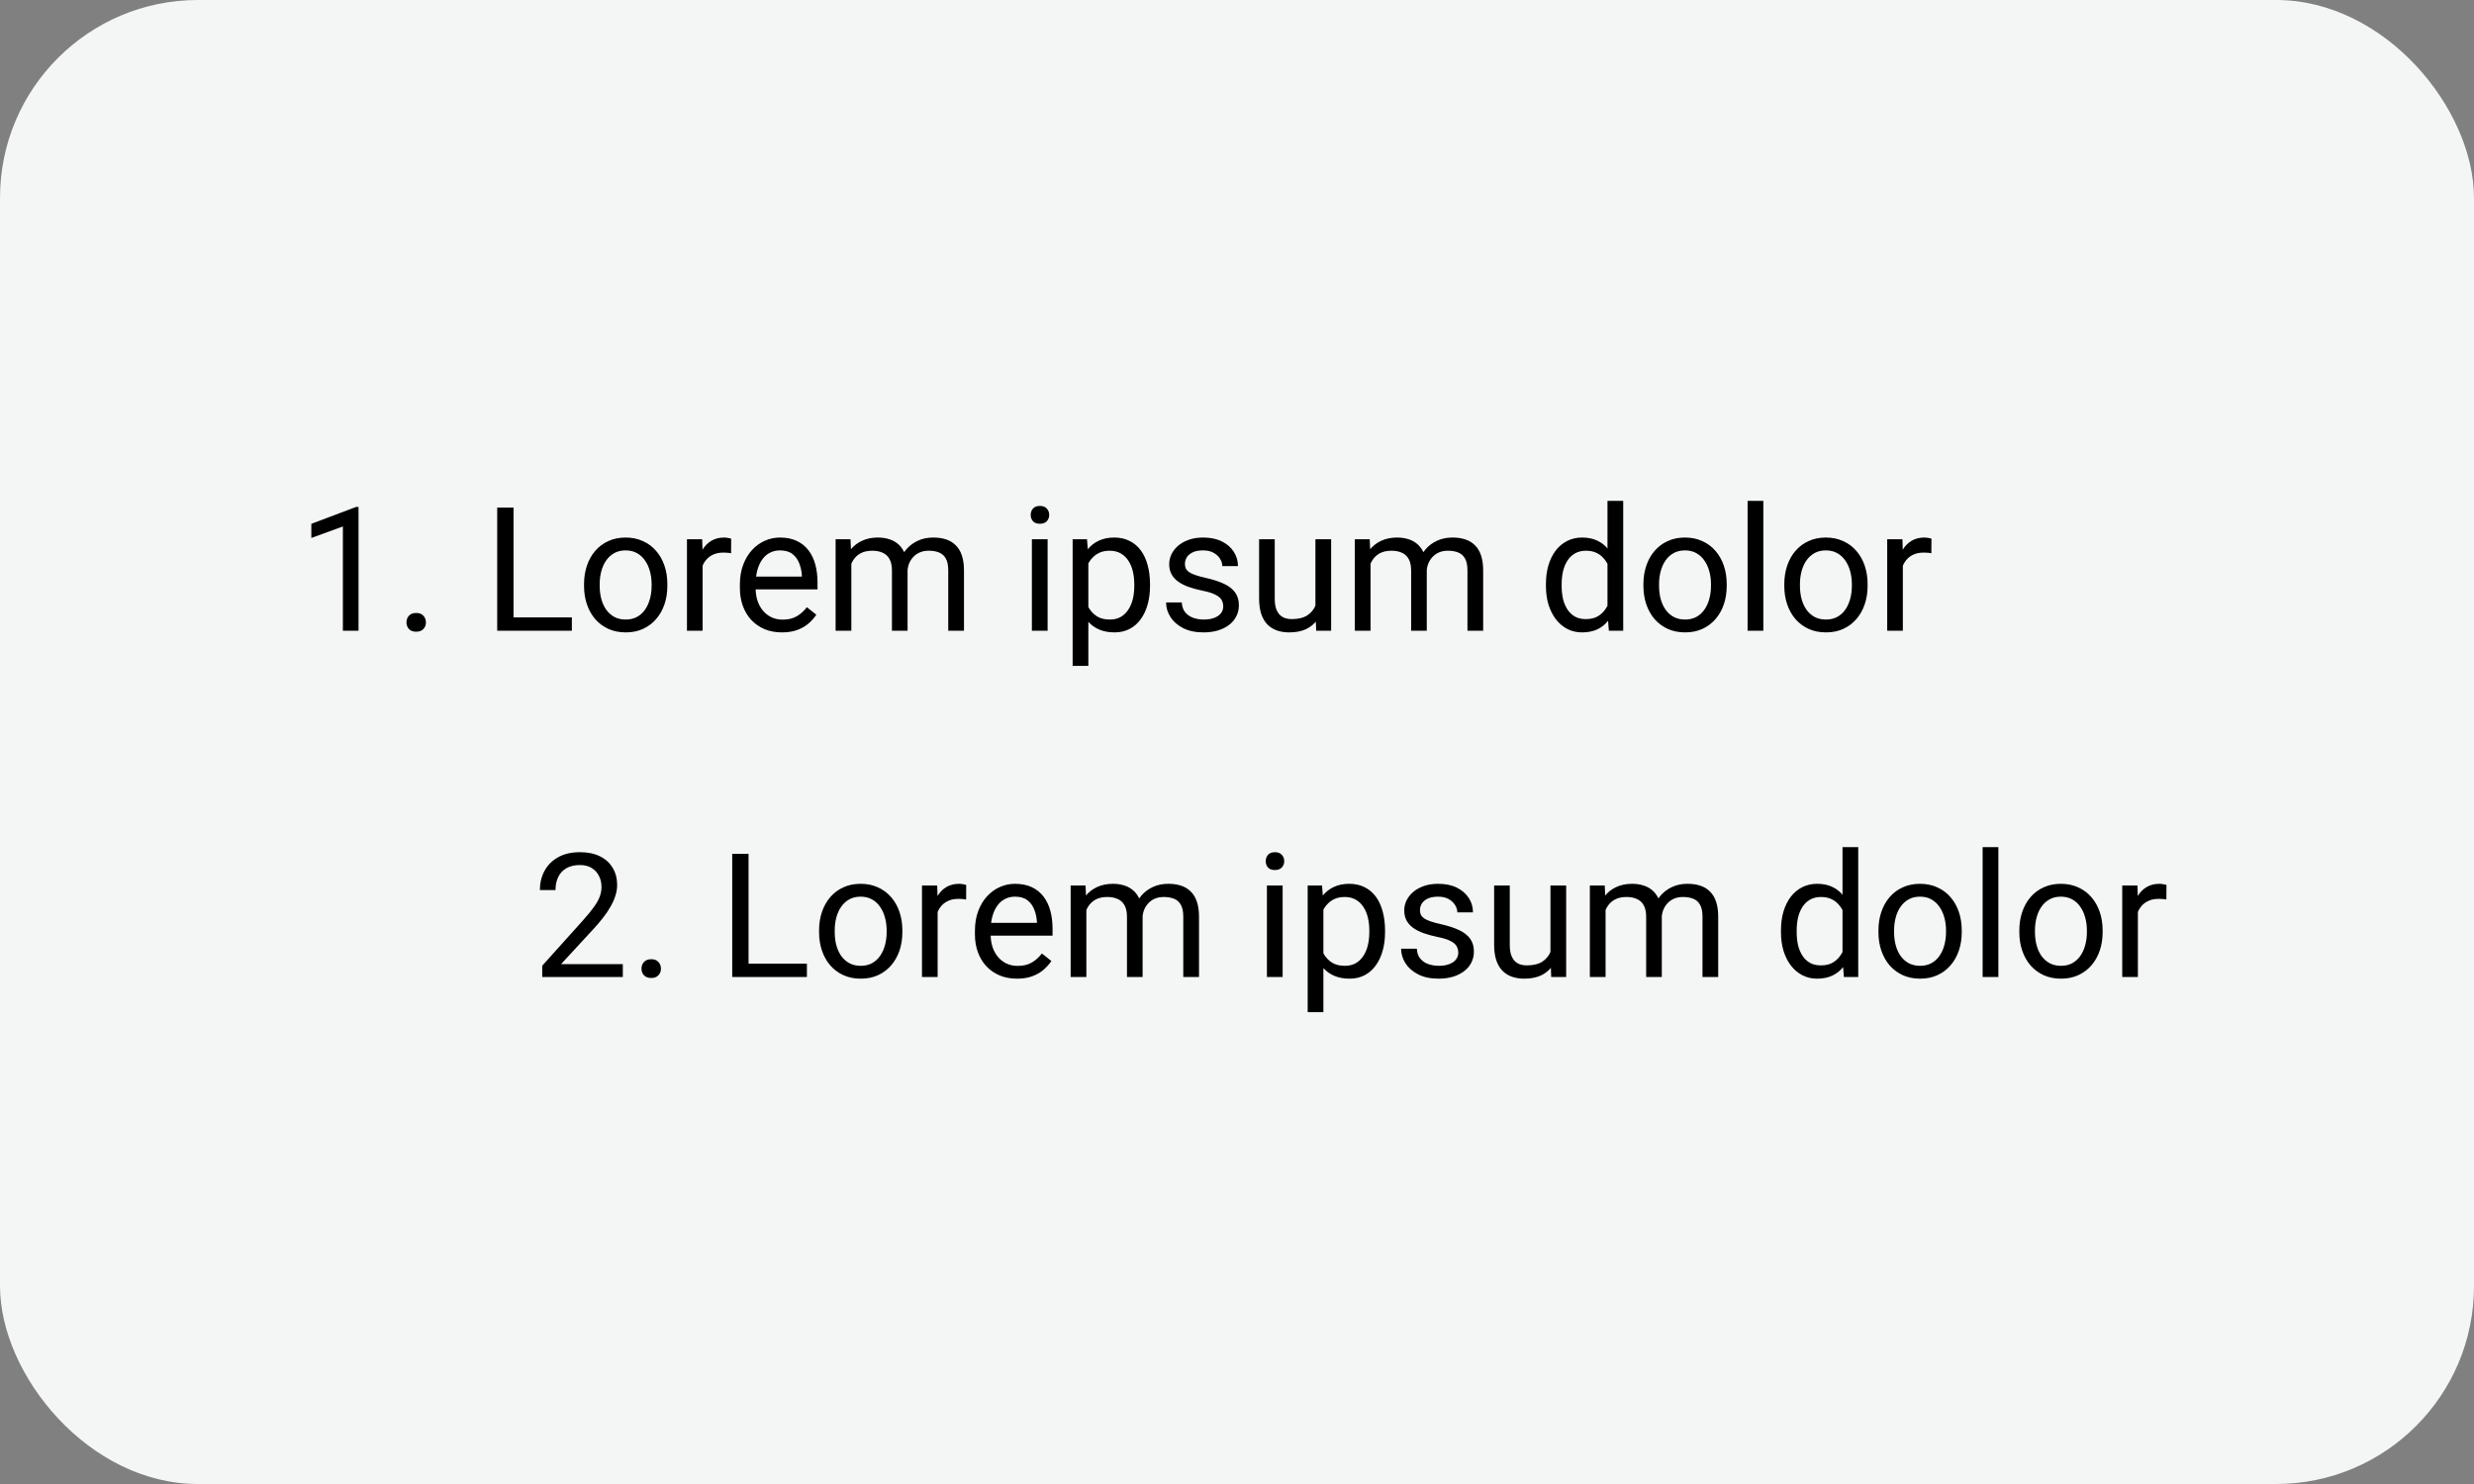 <svg width="200" height="120" viewBox="0 0 200 120" fill="none" xmlns="http://www.w3.org/2000/svg">
<rect x="0" y="0" width="200" height="120" fill="#808080" stroke="none"/>
<rect width="200" height="120" rx="16" fill="#F4F5F5"/>
<path d="M28.983 40.992V51H27.719V42.571L25.169 43.501V42.359L28.785 40.992H28.983ZM32.859 50.33C32.859 50.116 32.925 49.936 33.058 49.79C33.194 49.64 33.39 49.565 33.645 49.565C33.901 49.565 34.094 49.64 34.227 49.79C34.363 49.936 34.432 50.116 34.432 50.33C34.432 50.54 34.363 50.717 34.227 50.863C34.094 51.009 33.901 51.082 33.645 51.082C33.39 51.082 33.194 51.009 33.058 50.863C32.925 50.717 32.859 50.54 32.859 50.33ZM46.23 49.927V51H41.254V49.927H46.23ZM41.514 41.047V51H40.194V41.047H41.514ZM47.215 47.384V47.227C47.215 46.693 47.292 46.199 47.447 45.743C47.602 45.283 47.825 44.884 48.117 44.547C48.409 44.205 48.762 43.941 49.177 43.754C49.592 43.562 50.056 43.467 50.571 43.467C51.091 43.467 51.558 43.562 51.973 43.754C52.392 43.941 52.747 44.205 53.039 44.547C53.335 44.884 53.561 45.283 53.716 45.743C53.871 46.199 53.948 46.693 53.948 47.227V47.384C53.948 47.917 53.871 48.411 53.716 48.867C53.561 49.323 53.335 49.722 53.039 50.063C52.747 50.401 52.394 50.665 51.98 50.856C51.569 51.043 51.105 51.137 50.585 51.137C50.065 51.137 49.598 51.043 49.184 50.856C48.769 50.665 48.413 50.401 48.117 50.063C47.825 49.722 47.602 49.323 47.447 48.867C47.292 48.411 47.215 47.917 47.215 47.384ZM48.48 47.227V47.384C48.48 47.753 48.523 48.102 48.609 48.43C48.696 48.753 48.826 49.04 48.999 49.291C49.177 49.542 49.398 49.74 49.662 49.886C49.926 50.027 50.234 50.098 50.585 50.098C50.931 50.098 51.234 50.027 51.494 49.886C51.758 49.74 51.977 49.542 52.15 49.291C52.324 49.04 52.453 48.753 52.54 48.43C52.631 48.102 52.677 47.753 52.677 47.384V47.227C52.677 46.862 52.631 46.518 52.54 46.194C52.453 45.866 52.321 45.577 52.144 45.326C51.97 45.071 51.752 44.87 51.487 44.725C51.227 44.579 50.922 44.506 50.571 44.506C50.225 44.506 49.92 44.579 49.655 44.725C49.395 44.87 49.177 45.071 48.999 45.326C48.826 45.577 48.696 45.866 48.609 46.194C48.523 46.518 48.48 46.862 48.48 47.227ZM56.799 44.766V51H55.534V43.603H56.765L56.799 44.766ZM59.109 43.562L59.102 44.738C58.998 44.715 58.898 44.702 58.802 44.697C58.711 44.688 58.606 44.684 58.487 44.684C58.196 44.684 57.938 44.729 57.715 44.82C57.492 44.911 57.302 45.039 57.148 45.203C56.992 45.367 56.87 45.563 56.778 45.791C56.692 46.014 56.635 46.26 56.607 46.529L56.252 46.734C56.252 46.288 56.295 45.868 56.382 45.477C56.473 45.085 56.612 44.738 56.799 44.438C56.986 44.132 57.223 43.895 57.51 43.727C57.801 43.553 58.148 43.467 58.549 43.467C58.64 43.467 58.745 43.478 58.863 43.501C58.982 43.519 59.064 43.54 59.109 43.562ZM63.211 51.137C62.696 51.137 62.229 51.05 61.81 50.877C61.395 50.699 61.037 50.451 60.736 50.132C60.44 49.813 60.212 49.435 60.053 48.997C59.893 48.56 59.813 48.081 59.813 47.562V47.274C59.813 46.673 59.902 46.137 60.08 45.668C60.258 45.194 60.499 44.793 60.805 44.465C61.11 44.137 61.456 43.888 61.844 43.72C62.231 43.551 62.632 43.467 63.047 43.467C63.575 43.467 64.031 43.558 64.414 43.74C64.801 43.922 65.118 44.178 65.364 44.506C65.61 44.829 65.793 45.212 65.911 45.654C66.03 46.092 66.089 46.57 66.089 47.09V47.657H60.565V46.625H64.824V46.529C64.806 46.201 64.738 45.882 64.619 45.572C64.505 45.262 64.323 45.007 64.072 44.807C63.822 44.606 63.48 44.506 63.047 44.506C62.76 44.506 62.495 44.567 62.254 44.69C62.012 44.809 61.805 44.987 61.632 45.224C61.459 45.461 61.324 45.75 61.228 46.092C61.133 46.434 61.085 46.828 61.085 47.274V47.562C61.085 47.912 61.133 48.243 61.228 48.553C61.329 48.858 61.472 49.127 61.659 49.359C61.851 49.592 62.081 49.774 62.35 49.906C62.623 50.038 62.933 50.105 63.279 50.105C63.726 50.105 64.104 50.013 64.414 49.831C64.724 49.649 64.995 49.405 65.228 49.1L65.993 49.708C65.834 49.95 65.631 50.18 65.385 50.398C65.139 50.617 64.836 50.795 64.476 50.932C64.12 51.068 63.699 51.137 63.211 51.137ZM68.823 45.073V51H67.552V43.603H68.755L68.823 45.073ZM68.564 47.022L67.976 47.001C67.98 46.495 68.046 46.028 68.174 45.6C68.301 45.167 68.491 44.791 68.741 44.472C68.992 44.153 69.304 43.907 69.678 43.733C70.051 43.556 70.484 43.467 70.977 43.467C71.323 43.467 71.642 43.517 71.934 43.617C72.225 43.713 72.478 43.866 72.692 44.075C72.907 44.285 73.073 44.554 73.191 44.882C73.31 45.21 73.369 45.606 73.369 46.071V51H72.105V46.133C72.105 45.745 72.038 45.435 71.906 45.203C71.779 44.971 71.596 44.802 71.359 44.697C71.122 44.588 70.844 44.533 70.525 44.533C70.152 44.533 69.84 44.599 69.589 44.731C69.338 44.864 69.138 45.046 68.987 45.278C68.837 45.511 68.728 45.777 68.659 46.078C68.595 46.374 68.564 46.689 68.564 47.022ZM73.356 46.324L72.508 46.584C72.512 46.178 72.579 45.789 72.706 45.415C72.838 45.041 73.027 44.709 73.273 44.417C73.524 44.125 73.832 43.895 74.196 43.727C74.561 43.553 74.978 43.467 75.447 43.467C75.844 43.467 76.195 43.519 76.5 43.624C76.81 43.729 77.07 43.891 77.279 44.109C77.493 44.324 77.655 44.599 77.765 44.937C77.874 45.274 77.929 45.675 77.929 46.14V51H76.657V46.126C76.657 45.711 76.591 45.39 76.459 45.162C76.331 44.93 76.149 44.768 75.912 44.677C75.68 44.581 75.402 44.533 75.078 44.533C74.8 44.533 74.554 44.581 74.34 44.677C74.126 44.773 73.946 44.905 73.8 45.073C73.654 45.237 73.542 45.426 73.465 45.641C73.392 45.855 73.356 46.083 73.356 46.324ZM84.689 43.603V51H83.418V43.603H84.689ZM83.322 41.642C83.322 41.437 83.384 41.263 83.507 41.122C83.634 40.981 83.821 40.91 84.067 40.91C84.309 40.91 84.493 40.981 84.621 41.122C84.753 41.263 84.819 41.437 84.819 41.642C84.819 41.838 84.753 42.006 84.621 42.148C84.493 42.284 84.309 42.352 84.067 42.352C83.821 42.352 83.634 42.284 83.507 42.148C83.384 42.006 83.322 41.838 83.322 41.642ZM87.984 45.025V53.844H86.713V43.603H87.875L87.984 45.025ZM92.968 47.24V47.384C92.968 47.922 92.904 48.421 92.776 48.881C92.649 49.337 92.462 49.733 92.216 50.07C91.974 50.408 91.676 50.67 91.32 50.856C90.965 51.043 90.557 51.137 90.097 51.137C89.627 51.137 89.213 51.059 88.853 50.904C88.493 50.749 88.187 50.524 87.936 50.227C87.686 49.931 87.485 49.576 87.335 49.161C87.189 48.746 87.089 48.279 87.034 47.76V46.994C87.089 46.447 87.191 45.957 87.342 45.524C87.492 45.092 87.69 44.722 87.936 44.417C88.187 44.107 88.49 43.872 88.846 43.713C89.201 43.549 89.611 43.467 90.076 43.467C90.541 43.467 90.954 43.558 91.314 43.74C91.674 43.918 91.977 44.173 92.223 44.506C92.469 44.839 92.653 45.237 92.776 45.702C92.904 46.162 92.968 46.675 92.968 47.24ZM91.696 47.384V47.24C91.696 46.871 91.658 46.525 91.58 46.201C91.503 45.873 91.382 45.586 91.218 45.34C91.058 45.089 90.853 44.893 90.603 44.752C90.352 44.606 90.053 44.533 89.707 44.533C89.388 44.533 89.11 44.588 88.873 44.697C88.641 44.807 88.442 44.955 88.278 45.142C88.114 45.324 87.98 45.533 87.875 45.77C87.775 46.003 87.7 46.245 87.649 46.495V48.266C87.741 48.585 87.868 48.885 88.032 49.168C88.196 49.446 88.415 49.672 88.689 49.845C88.962 50.013 89.306 50.098 89.721 50.098C90.062 50.098 90.356 50.027 90.603 49.886C90.853 49.74 91.058 49.542 91.218 49.291C91.382 49.04 91.503 48.753 91.58 48.43C91.658 48.102 91.696 47.753 91.696 47.384ZM98.888 49.038C98.888 48.856 98.847 48.687 98.765 48.532C98.687 48.373 98.525 48.229 98.279 48.102C98.038 47.969 97.673 47.855 97.186 47.76C96.775 47.673 96.404 47.571 96.071 47.452C95.743 47.334 95.463 47.19 95.231 47.022C95.003 46.853 94.827 46.655 94.704 46.427C94.581 46.199 94.519 45.932 94.519 45.627C94.519 45.335 94.583 45.06 94.711 44.8C94.843 44.54 95.028 44.31 95.265 44.109C95.506 43.909 95.796 43.752 96.133 43.638C96.47 43.524 96.846 43.467 97.261 43.467C97.853 43.467 98.359 43.572 98.778 43.781C99.198 43.991 99.519 44.271 99.742 44.622C99.966 44.968 100.077 45.353 100.077 45.777H98.812C98.812 45.572 98.751 45.374 98.628 45.183C98.509 44.987 98.334 44.825 98.102 44.697C97.874 44.57 97.593 44.506 97.261 44.506C96.91 44.506 96.625 44.56 96.406 44.67C96.192 44.775 96.035 44.909 95.935 45.073C95.839 45.237 95.791 45.41 95.791 45.593C95.791 45.73 95.814 45.852 95.859 45.962C95.909 46.067 95.996 46.165 96.119 46.256C96.242 46.342 96.415 46.425 96.639 46.502C96.862 46.579 97.147 46.657 97.493 46.734C98.099 46.871 98.598 47.035 98.99 47.227C99.382 47.418 99.674 47.653 99.865 47.931C100.057 48.209 100.152 48.546 100.152 48.942C100.152 49.266 100.084 49.562 99.947 49.831C99.815 50.1 99.621 50.332 99.366 50.528C99.116 50.72 98.815 50.87 98.464 50.98C98.118 51.084 97.728 51.137 97.295 51.137C96.643 51.137 96.092 51.02 95.641 50.788C95.189 50.556 94.848 50.255 94.615 49.886C94.383 49.517 94.267 49.127 94.267 48.717H95.538C95.556 49.063 95.657 49.339 95.839 49.544C96.021 49.745 96.245 49.888 96.509 49.975C96.773 50.057 97.035 50.098 97.295 50.098C97.641 50.098 97.931 50.052 98.163 49.961C98.4 49.87 98.58 49.745 98.703 49.585C98.826 49.425 98.888 49.243 98.888 49.038ZM106.339 49.291V43.603H107.61V51H106.4L106.339 49.291ZM106.578 47.732L107.104 47.719C107.104 48.211 107.052 48.667 106.947 49.086C106.847 49.501 106.683 49.861 106.455 50.166C106.227 50.471 105.929 50.711 105.56 50.884C105.19 51.052 104.742 51.137 104.213 51.137C103.853 51.137 103.522 51.084 103.222 50.98C102.925 50.875 102.67 50.713 102.456 50.494C102.242 50.275 102.076 49.991 101.957 49.64C101.843 49.289 101.786 48.867 101.786 48.375V43.603H103.051V48.389C103.051 48.721 103.087 48.997 103.16 49.216C103.238 49.43 103.34 49.601 103.468 49.728C103.6 49.852 103.746 49.938 103.905 49.988C104.069 50.038 104.238 50.063 104.411 50.063C104.949 50.063 105.375 49.961 105.689 49.756C106.004 49.546 106.229 49.266 106.366 48.915C106.507 48.56 106.578 48.165 106.578 47.732ZM110.796 45.073V51H109.524V43.603H110.728L110.796 45.073ZM110.536 47.022L109.948 47.001C109.953 46.495 110.019 46.028 110.146 45.6C110.274 45.167 110.463 44.791 110.714 44.472C110.965 44.153 111.277 43.907 111.65 43.733C112.024 43.556 112.457 43.467 112.949 43.467C113.296 43.467 113.615 43.517 113.906 43.617C114.198 43.713 114.451 43.866 114.665 44.075C114.879 44.285 115.046 44.554 115.164 44.882C115.283 45.21 115.342 45.606 115.342 46.071V51H114.077V46.133C114.077 45.745 114.011 45.435 113.879 45.203C113.751 44.971 113.569 44.802 113.332 44.697C113.095 44.588 112.817 44.533 112.498 44.533C112.124 44.533 111.812 44.599 111.562 44.731C111.311 44.864 111.11 45.046 110.96 45.278C110.81 45.511 110.7 45.777 110.632 46.078C110.568 46.374 110.536 46.689 110.536 47.022ZM115.328 46.324L114.48 46.584C114.485 46.178 114.551 45.789 114.679 45.415C114.811 45.041 115 44.709 115.246 44.417C115.497 44.125 115.804 43.895 116.169 43.727C116.534 43.553 116.951 43.467 117.42 43.467C117.816 43.467 118.167 43.519 118.473 43.624C118.783 43.729 119.042 43.891 119.252 44.109C119.466 44.324 119.628 44.599 119.737 44.937C119.847 45.274 119.901 45.675 119.901 46.14V51H118.63V46.126C118.63 45.711 118.564 45.39 118.432 45.162C118.304 44.93 118.122 44.768 117.885 44.677C117.652 44.581 117.374 44.533 117.051 44.533C116.773 44.533 116.527 44.581 116.312 44.677C116.098 44.773 115.918 44.905 115.772 45.073C115.627 45.237 115.515 45.426 115.438 45.641C115.365 45.855 115.328 46.083 115.328 46.324ZM129.95 49.565V40.5H131.222V51H130.06L129.95 49.565ZM124.974 47.384V47.24C124.974 46.675 125.042 46.162 125.179 45.702C125.32 45.237 125.518 44.839 125.773 44.506C126.033 44.173 126.341 43.918 126.696 43.74C127.056 43.558 127.457 43.467 127.899 43.467C128.364 43.467 128.77 43.549 129.116 43.713C129.467 43.872 129.763 44.107 130.005 44.417C130.251 44.722 130.445 45.092 130.586 45.524C130.727 45.957 130.825 46.447 130.88 46.994V47.623C130.83 48.165 130.732 48.653 130.586 49.086C130.445 49.519 130.251 49.888 130.005 50.193C129.763 50.499 129.467 50.733 129.116 50.898C128.765 51.057 128.355 51.137 127.886 51.137C127.453 51.137 127.056 51.043 126.696 50.856C126.341 50.67 126.033 50.408 125.773 50.07C125.518 49.733 125.32 49.337 125.179 48.881C125.042 48.421 124.974 47.922 124.974 47.384ZM126.245 47.24V47.384C126.245 47.753 126.282 48.099 126.354 48.423C126.432 48.746 126.55 49.031 126.71 49.277C126.869 49.523 127.072 49.717 127.318 49.858C127.564 49.995 127.858 50.063 128.2 50.063C128.619 50.063 128.964 49.975 129.232 49.797C129.506 49.619 129.725 49.384 129.889 49.093C130.053 48.801 130.18 48.484 130.271 48.143V46.495C130.217 46.245 130.137 46.003 130.032 45.77C129.932 45.533 129.8 45.324 129.636 45.142C129.476 44.955 129.278 44.807 129.041 44.697C128.809 44.588 128.533 44.533 128.214 44.533C127.868 44.533 127.569 44.606 127.318 44.752C127.072 44.893 126.869 45.089 126.71 45.34C126.55 45.586 126.432 45.873 126.354 46.201C126.282 46.525 126.245 46.871 126.245 47.24ZM132.855 47.384V47.227C132.855 46.693 132.933 46.199 133.088 45.743C133.243 45.283 133.466 44.884 133.758 44.547C134.049 44.205 134.403 43.941 134.817 43.754C135.232 43.562 135.697 43.467 136.212 43.467C136.731 43.467 137.199 43.562 137.613 43.754C138.033 43.941 138.388 44.205 138.68 44.547C138.976 44.884 139.201 45.283 139.356 45.743C139.511 46.199 139.589 46.693 139.589 47.227V47.384C139.589 47.917 139.511 48.411 139.356 48.867C139.201 49.323 138.976 49.722 138.68 50.063C138.388 50.401 138.035 50.665 137.62 50.856C137.21 51.043 136.745 51.137 136.226 51.137C135.706 51.137 135.239 51.043 134.824 50.856C134.41 50.665 134.054 50.401 133.758 50.063C133.466 49.722 133.243 49.323 133.088 48.867C132.933 48.411 132.855 47.917 132.855 47.384ZM134.12 47.227V47.384C134.12 47.753 134.163 48.102 134.25 48.43C134.337 48.753 134.466 49.04 134.64 49.291C134.817 49.542 135.038 49.74 135.303 49.886C135.567 50.027 135.875 50.098 136.226 50.098C136.572 50.098 136.875 50.027 137.135 49.886C137.399 49.74 137.618 49.542 137.791 49.291C137.964 49.04 138.094 48.753 138.181 48.43C138.272 48.102 138.317 47.753 138.317 47.384V47.227C138.317 46.862 138.272 46.518 138.181 46.194C138.094 45.866 137.962 45.577 137.784 45.326C137.611 45.071 137.392 44.87 137.128 44.725C136.868 44.579 136.563 44.506 136.212 44.506C135.866 44.506 135.56 44.579 135.296 44.725C135.036 44.87 134.817 45.071 134.64 45.326C134.466 45.577 134.337 45.866 134.25 46.194C134.163 46.518 134.12 46.862 134.12 47.227ZM142.549 40.5V51H141.277V40.5H142.549ZM144.244 47.384V47.227C144.244 46.693 144.322 46.199 144.477 45.743C144.632 45.283 144.855 44.884 145.146 44.547C145.438 44.205 145.791 43.941 146.206 43.754C146.621 43.562 147.086 43.467 147.601 43.467C148.12 43.467 148.587 43.562 149.002 43.754C149.421 43.941 149.777 44.205 150.068 44.547C150.365 44.884 150.59 45.283 150.745 45.743C150.9 46.199 150.978 46.693 150.978 47.227V47.384C150.978 47.917 150.9 48.411 150.745 48.867C150.59 49.323 150.365 49.722 150.068 50.063C149.777 50.401 149.424 50.665 149.009 50.856C148.599 51.043 148.134 51.137 147.614 51.137C147.095 51.137 146.628 51.043 146.213 50.856C145.798 50.665 145.443 50.401 145.146 50.063C144.855 49.722 144.632 49.323 144.477 48.867C144.322 48.411 144.244 47.917 144.244 47.384ZM145.509 47.227V47.384C145.509 47.753 145.552 48.102 145.639 48.43C145.725 48.753 145.855 49.04 146.028 49.291C146.206 49.542 146.427 49.74 146.691 49.886C146.956 50.027 147.263 50.098 147.614 50.098C147.961 50.098 148.264 50.027 148.523 49.886C148.788 49.74 149.007 49.542 149.18 49.291C149.353 49.04 149.483 48.753 149.569 48.43C149.66 48.102 149.706 47.753 149.706 47.384V47.227C149.706 46.862 149.66 46.518 149.569 46.194C149.483 45.866 149.351 45.577 149.173 45.326C149 45.071 148.781 44.87 148.517 44.725C148.257 44.579 147.951 44.506 147.601 44.506C147.254 44.506 146.949 44.579 146.685 44.725C146.425 44.87 146.206 45.071 146.028 45.326C145.855 45.577 145.725 45.866 145.639 46.194C145.552 46.518 145.509 46.862 145.509 47.227ZM153.828 44.766V51H152.563V43.603H153.794L153.828 44.766ZM156.139 43.562L156.132 44.738C156.027 44.715 155.927 44.702 155.831 44.697C155.74 44.688 155.635 44.684 155.517 44.684C155.225 44.684 154.967 44.729 154.744 44.82C154.521 44.911 154.332 45.039 154.177 45.203C154.022 45.367 153.899 45.563 153.808 45.791C153.721 46.014 153.664 46.26 153.637 46.529L153.281 46.734C153.281 46.288 153.325 45.868 153.411 45.477C153.502 45.085 153.641 44.738 153.828 44.438C154.015 44.132 154.252 43.895 154.539 43.727C154.831 43.553 155.177 43.467 155.578 43.467C155.669 43.467 155.774 43.478 155.893 43.501C156.011 43.519 156.093 43.54 156.139 43.562Z" fill="black"/>
<path d="M50.349 77.961V79H43.834V78.091L47.095 74.461C47.496 74.014 47.806 73.636 48.024 73.326C48.248 73.012 48.403 72.731 48.489 72.485C48.58 72.235 48.626 71.98 48.626 71.72C48.626 71.392 48.558 71.095 48.421 70.831C48.289 70.562 48.093 70.348 47.833 70.189C47.573 70.029 47.259 69.949 46.89 69.949C46.448 69.949 46.078 70.036 45.782 70.209C45.491 70.378 45.272 70.615 45.126 70.92C44.98 71.225 44.907 71.576 44.907 71.973H43.643C43.643 71.412 43.766 70.899 44.012 70.435C44.258 69.97 44.622 69.601 45.105 69.327C45.589 69.049 46.183 68.91 46.89 68.91C47.519 68.91 48.056 69.022 48.503 69.245C48.95 69.464 49.291 69.774 49.528 70.175C49.77 70.571 49.891 71.036 49.891 71.569C49.891 71.861 49.84 72.157 49.74 72.458C49.645 72.754 49.51 73.05 49.337 73.347C49.168 73.643 48.97 73.935 48.742 74.222C48.519 74.509 48.28 74.791 48.024 75.069L45.358 77.961H50.349ZM51.859 78.33C51.859 78.116 51.925 77.936 52.058 77.79C52.194 77.64 52.39 77.564 52.645 77.564C52.901 77.564 53.094 77.64 53.227 77.79C53.363 77.936 53.432 78.116 53.432 78.33C53.432 78.54 53.363 78.717 53.227 78.863C53.094 79.009 52.901 79.082 52.645 79.082C52.39 79.082 52.194 79.009 52.058 78.863C51.925 78.717 51.859 78.54 51.859 78.33ZM65.231 77.927V79H60.254V77.927H65.231ZM60.514 69.047V79H59.194V69.047H60.514ZM66.215 75.384V75.227C66.215 74.693 66.292 74.199 66.447 73.743C66.602 73.283 66.826 72.884 67.117 72.547C67.409 72.205 67.762 71.941 68.177 71.754C68.591 71.562 69.056 71.467 69.571 71.467C70.091 71.467 70.558 71.562 70.973 71.754C71.392 71.941 71.747 72.205 72.039 72.547C72.335 72.884 72.561 73.283 72.716 73.743C72.871 74.199 72.948 74.693 72.948 75.227V75.384C72.948 75.917 72.871 76.412 72.716 76.867C72.561 77.323 72.335 77.722 72.039 78.064C71.747 78.401 71.394 78.665 70.98 78.856C70.569 79.043 70.105 79.137 69.585 79.137C69.065 79.137 68.598 79.043 68.184 78.856C67.769 78.665 67.413 78.401 67.117 78.064C66.826 77.722 66.602 77.323 66.447 76.867C66.292 76.412 66.215 75.917 66.215 75.384ZM67.48 75.227V75.384C67.48 75.753 67.523 76.102 67.609 76.43C67.696 76.753 67.826 77.04 67.999 77.291C68.177 77.542 68.398 77.74 68.662 77.886C68.926 78.027 69.234 78.098 69.585 78.098C69.931 78.098 70.234 78.027 70.494 77.886C70.758 77.74 70.977 77.542 71.15 77.291C71.324 77.04 71.454 76.753 71.54 76.43C71.631 76.102 71.677 75.753 71.677 75.384V75.227C71.677 74.862 71.631 74.518 71.54 74.194C71.454 73.866 71.321 73.577 71.144 73.326C70.97 73.071 70.752 72.87 70.487 72.725C70.228 72.579 69.922 72.506 69.571 72.506C69.225 72.506 68.92 72.579 68.655 72.725C68.395 72.87 68.177 73.071 67.999 73.326C67.826 73.577 67.696 73.866 67.609 74.194C67.523 74.518 67.48 74.862 67.48 75.227ZM75.799 72.766V79H74.534V71.603H75.765L75.799 72.766ZM78.109 71.562L78.103 72.738C77.998 72.716 77.897 72.702 77.802 72.697C77.711 72.688 77.606 72.684 77.487 72.684C77.196 72.684 76.938 72.729 76.715 72.82C76.492 72.912 76.302 73.039 76.147 73.203C75.993 73.367 75.87 73.563 75.778 73.791C75.692 74.014 75.635 74.26 75.607 74.529L75.252 74.734C75.252 74.288 75.295 73.868 75.382 73.477C75.473 73.085 75.612 72.738 75.799 72.438C75.986 72.132 76.223 71.895 76.51 71.727C76.801 71.553 77.148 71.467 77.549 71.467C77.64 71.467 77.745 71.478 77.863 71.501C77.982 71.519 78.064 71.54 78.109 71.562ZM82.211 79.137C81.696 79.137 81.229 79.05 80.81 78.877C80.395 78.699 80.037 78.451 79.736 78.132C79.44 77.813 79.212 77.435 79.053 76.997C78.893 76.56 78.814 76.081 78.814 75.561V75.274C78.814 74.673 78.902 74.137 79.08 73.668C79.258 73.194 79.499 72.793 79.805 72.465C80.11 72.137 80.456 71.888 80.844 71.72C81.231 71.551 81.632 71.467 82.047 71.467C82.576 71.467 83.031 71.558 83.414 71.74C83.801 71.922 84.118 72.178 84.364 72.506C84.61 72.829 84.793 73.212 84.911 73.654C85.03 74.092 85.089 74.57 85.089 75.09V75.657H79.565V74.625H83.824V74.529C83.806 74.201 83.738 73.882 83.619 73.572C83.505 73.262 83.323 73.007 83.072 72.807C82.822 72.606 82.48 72.506 82.047 72.506C81.76 72.506 81.495 72.567 81.254 72.69C81.012 72.809 80.805 72.987 80.632 73.224C80.459 73.461 80.324 73.75 80.228 74.092C80.133 74.434 80.085 74.828 80.085 75.274V75.561C80.085 75.912 80.133 76.243 80.228 76.553C80.329 76.858 80.472 77.127 80.659 77.359C80.851 77.592 81.081 77.774 81.35 77.906C81.623 78.038 81.933 78.105 82.279 78.105C82.726 78.105 83.104 78.013 83.414 77.831C83.724 77.649 83.995 77.405 84.228 77.1L84.993 77.708C84.834 77.95 84.631 78.18 84.385 78.398C84.139 78.617 83.836 78.795 83.476 78.932C83.12 79.068 82.699 79.137 82.211 79.137ZM87.823 73.073V79H86.552V71.603H87.755L87.823 73.073ZM87.564 75.022L86.976 75.001C86.98 74.495 87.046 74.028 87.174 73.6C87.301 73.167 87.491 72.791 87.741 72.472C87.992 72.153 88.304 71.907 88.678 71.733C89.051 71.556 89.484 71.467 89.977 71.467C90.323 71.467 90.642 71.517 90.934 71.617C91.225 71.713 91.478 71.866 91.692 72.075C91.907 72.285 92.073 72.554 92.191 72.882C92.31 73.21 92.369 73.606 92.369 74.071V79H91.105V74.133C91.105 73.745 91.038 73.436 90.906 73.203C90.779 72.971 90.596 72.802 90.359 72.697C90.122 72.588 89.844 72.533 89.525 72.533C89.152 72.533 88.84 72.599 88.589 72.731C88.338 72.864 88.138 73.046 87.987 73.278C87.837 73.511 87.728 73.777 87.659 74.078C87.595 74.374 87.564 74.689 87.564 75.022ZM92.356 74.324L91.508 74.584C91.512 74.178 91.579 73.789 91.706 73.415C91.838 73.041 92.027 72.709 92.273 72.417C92.524 72.125 92.832 71.895 93.196 71.727C93.561 71.553 93.978 71.467 94.447 71.467C94.844 71.467 95.195 71.519 95.5 71.624C95.81 71.729 96.07 71.891 96.279 72.109C96.493 72.324 96.655 72.599 96.765 72.936C96.874 73.274 96.929 73.675 96.929 74.14V79H95.657V74.126C95.657 73.711 95.591 73.39 95.459 73.162C95.331 72.93 95.149 72.768 94.912 72.677C94.68 72.581 94.402 72.533 94.078 72.533C93.8 72.533 93.554 72.581 93.34 72.677C93.126 72.772 92.946 72.905 92.8 73.073C92.654 73.237 92.542 73.426 92.465 73.641C92.392 73.855 92.356 74.083 92.356 74.324ZM103.689 71.603V79H102.418V71.603H103.689ZM102.322 69.642C102.322 69.436 102.384 69.263 102.507 69.122C102.634 68.981 102.821 68.91 103.067 68.91C103.309 68.91 103.493 68.981 103.621 69.122C103.753 69.263 103.819 69.436 103.819 69.642C103.819 69.838 103.753 70.006 103.621 70.147C103.493 70.284 103.309 70.353 103.067 70.353C102.821 70.353 102.634 70.284 102.507 70.147C102.384 70.006 102.322 69.838 102.322 69.642ZM106.984 73.025V81.844H105.713V71.603H106.875L106.984 73.025ZM111.968 75.24V75.384C111.968 75.921 111.904 76.421 111.776 76.881C111.649 77.337 111.462 77.733 111.216 78.07C110.974 78.408 110.676 78.67 110.32 78.856C109.965 79.043 109.557 79.137 109.097 79.137C108.627 79.137 108.213 79.059 107.853 78.904C107.493 78.749 107.187 78.524 106.937 78.228C106.686 77.931 106.485 77.576 106.335 77.161C106.189 76.746 106.089 76.279 106.034 75.76V74.994C106.089 74.447 106.191 73.957 106.342 73.524C106.492 73.091 106.69 72.722 106.937 72.417C107.187 72.107 107.49 71.872 107.846 71.713C108.201 71.549 108.611 71.467 109.076 71.467C109.541 71.467 109.953 71.558 110.313 71.74C110.674 71.918 110.977 72.173 111.223 72.506C111.469 72.838 111.653 73.237 111.776 73.702C111.904 74.162 111.968 74.675 111.968 75.24ZM110.696 75.384V75.24C110.696 74.871 110.658 74.525 110.58 74.201C110.503 73.873 110.382 73.586 110.218 73.34C110.058 73.089 109.853 72.893 109.603 72.752C109.352 72.606 109.053 72.533 108.707 72.533C108.388 72.533 108.11 72.588 107.873 72.697C107.641 72.807 107.442 72.955 107.278 73.142C107.114 73.324 106.98 73.534 106.875 73.77C106.775 74.003 106.7 74.245 106.649 74.495V76.266C106.741 76.585 106.868 76.885 107.032 77.168C107.196 77.446 107.415 77.671 107.688 77.845C107.962 78.013 108.306 78.098 108.721 78.098C109.062 78.098 109.356 78.027 109.603 77.886C109.853 77.74 110.058 77.542 110.218 77.291C110.382 77.04 110.503 76.753 110.58 76.43C110.658 76.102 110.696 75.753 110.696 75.384ZM117.888 77.038C117.888 76.856 117.847 76.687 117.765 76.532C117.687 76.373 117.525 76.229 117.279 76.102C117.038 75.969 116.673 75.856 116.186 75.76C115.775 75.673 115.404 75.571 115.071 75.452C114.743 75.334 114.463 75.19 114.23 75.022C114.003 74.853 113.827 74.655 113.704 74.427C113.581 74.199 113.52 73.932 113.52 73.627C113.52 73.335 113.583 73.06 113.711 72.8C113.843 72.54 114.028 72.31 114.265 72.109C114.506 71.909 114.796 71.752 115.133 71.638C115.47 71.524 115.846 71.467 116.261 71.467C116.853 71.467 117.359 71.572 117.778 71.781C118.198 71.991 118.519 72.271 118.742 72.622C118.965 72.968 119.077 73.353 119.077 73.777H117.812C117.812 73.572 117.751 73.374 117.628 73.183C117.509 72.987 117.334 72.825 117.102 72.697C116.874 72.57 116.593 72.506 116.261 72.506C115.91 72.506 115.625 72.561 115.406 72.67C115.192 72.775 115.035 72.909 114.935 73.073C114.839 73.237 114.791 73.41 114.791 73.593C114.791 73.73 114.814 73.853 114.859 73.962C114.91 74.067 114.996 74.165 115.119 74.256C115.242 74.342 115.415 74.424 115.639 74.502C115.862 74.579 116.147 74.657 116.493 74.734C117.099 74.871 117.598 75.035 117.99 75.227C118.382 75.418 118.674 75.653 118.865 75.931C119.057 76.209 119.152 76.546 119.152 76.942C119.152 77.266 119.084 77.562 118.947 77.831C118.815 78.1 118.621 78.332 118.366 78.528C118.116 78.72 117.815 78.87 117.464 78.98C117.118 79.084 116.728 79.137 116.295 79.137C115.643 79.137 115.092 79.02 114.641 78.788C114.189 78.556 113.848 78.255 113.615 77.886C113.383 77.517 113.267 77.127 113.267 76.717H114.538C114.556 77.063 114.657 77.339 114.839 77.544C115.021 77.745 115.244 77.888 115.509 77.975C115.773 78.057 116.035 78.098 116.295 78.098C116.641 78.098 116.931 78.052 117.163 77.961C117.4 77.87 117.58 77.745 117.703 77.585C117.826 77.425 117.888 77.243 117.888 77.038ZM125.339 77.291V71.603H126.61V79H125.4L125.339 77.291ZM125.578 75.732L126.104 75.719C126.104 76.211 126.052 76.667 125.947 77.086C125.847 77.501 125.683 77.861 125.455 78.166C125.227 78.471 124.929 78.711 124.56 78.884C124.19 79.052 123.742 79.137 123.213 79.137C122.853 79.137 122.522 79.084 122.222 78.98C121.925 78.875 121.67 78.713 121.456 78.494C121.242 78.275 121.076 77.991 120.957 77.64C120.843 77.289 120.786 76.867 120.786 76.375V71.603H122.051V76.389C122.051 76.721 122.087 76.997 122.16 77.216C122.238 77.43 122.34 77.601 122.468 77.728C122.6 77.852 122.746 77.938 122.905 77.988C123.069 78.038 123.238 78.064 123.411 78.064C123.949 78.064 124.375 77.961 124.689 77.756C125.004 77.546 125.229 77.266 125.366 76.915C125.507 76.56 125.578 76.165 125.578 75.732ZM129.796 73.073V79H128.524V71.603H129.728L129.796 73.073ZM129.536 75.022L128.948 75.001C128.953 74.495 129.019 74.028 129.146 73.6C129.274 73.167 129.463 72.791 129.714 72.472C129.965 72.153 130.277 71.907 130.65 71.733C131.024 71.556 131.457 71.467 131.949 71.467C132.296 71.467 132.615 71.517 132.906 71.617C133.198 71.713 133.451 71.866 133.665 72.075C133.879 72.285 134.046 72.554 134.164 72.882C134.283 73.21 134.342 73.606 134.342 74.071V79H133.077V74.133C133.077 73.745 133.011 73.436 132.879 73.203C132.751 72.971 132.569 72.802 132.332 72.697C132.095 72.588 131.817 72.533 131.498 72.533C131.124 72.533 130.812 72.599 130.562 72.731C130.311 72.864 130.11 73.046 129.96 73.278C129.81 73.511 129.7 73.777 129.632 74.078C129.568 74.374 129.536 74.689 129.536 75.022ZM134.328 74.324L133.48 74.584C133.485 74.178 133.551 73.789 133.679 73.415C133.811 73.041 134 72.709 134.246 72.417C134.497 72.125 134.804 71.895 135.169 71.727C135.534 71.553 135.951 71.467 136.42 71.467C136.816 71.467 137.167 71.519 137.473 71.624C137.783 71.729 138.042 71.891 138.252 72.109C138.466 72.324 138.628 72.599 138.737 72.936C138.847 73.274 138.901 73.675 138.901 74.14V79H137.63V74.126C137.63 73.711 137.564 73.39 137.432 73.162C137.304 72.93 137.122 72.768 136.885 72.677C136.652 72.581 136.374 72.533 136.051 72.533C135.773 72.533 135.527 72.581 135.312 72.677C135.098 72.772 134.918 72.905 134.772 73.073C134.627 73.237 134.515 73.426 134.438 73.641C134.365 73.855 134.328 74.083 134.328 74.324ZM148.95 77.564V68.5H150.222V79H149.06L148.95 77.564ZM143.974 75.384V75.24C143.974 74.675 144.042 74.162 144.179 73.702C144.32 73.237 144.518 72.838 144.773 72.506C145.033 72.173 145.341 71.918 145.696 71.74C146.056 71.558 146.457 71.467 146.899 71.467C147.364 71.467 147.77 71.549 148.116 71.713C148.467 71.872 148.763 72.107 149.005 72.417C149.251 72.722 149.445 73.091 149.586 73.524C149.727 73.957 149.825 74.447 149.88 74.994V75.623C149.83 76.165 149.732 76.653 149.586 77.086C149.445 77.519 149.251 77.888 149.005 78.193C148.763 78.499 148.467 78.733 148.116 78.897C147.765 79.057 147.355 79.137 146.886 79.137C146.453 79.137 146.056 79.043 145.696 78.856C145.341 78.67 145.033 78.408 144.773 78.07C144.518 77.733 144.32 77.337 144.179 76.881C144.042 76.421 143.974 75.921 143.974 75.384ZM145.245 75.24V75.384C145.245 75.753 145.282 76.099 145.354 76.423C145.432 76.746 145.55 77.031 145.71 77.277C145.869 77.523 146.072 77.717 146.318 77.858C146.564 77.995 146.858 78.064 147.2 78.064C147.619 78.064 147.964 77.975 148.232 77.797C148.506 77.619 148.725 77.384 148.889 77.093C149.053 76.801 149.18 76.484 149.271 76.143V74.495C149.217 74.245 149.137 74.003 149.032 73.77C148.932 73.534 148.8 73.324 148.636 73.142C148.476 72.955 148.278 72.807 148.041 72.697C147.809 72.588 147.533 72.533 147.214 72.533C146.868 72.533 146.569 72.606 146.318 72.752C146.072 72.893 145.869 73.089 145.71 73.34C145.55 73.586 145.432 73.873 145.354 74.201C145.282 74.525 145.245 74.871 145.245 75.24ZM151.855 75.384V75.227C151.855 74.693 151.933 74.199 152.088 73.743C152.243 73.283 152.466 72.884 152.758 72.547C153.049 72.205 153.403 71.941 153.817 71.754C154.232 71.562 154.697 71.467 155.212 71.467C155.731 71.467 156.199 71.562 156.613 71.754C157.033 71.941 157.388 72.205 157.68 72.547C157.976 72.884 158.201 73.283 158.356 73.743C158.511 74.199 158.589 74.693 158.589 75.227V75.384C158.589 75.917 158.511 76.412 158.356 76.867C158.201 77.323 157.976 77.722 157.68 78.064C157.388 78.401 157.035 78.665 156.62 78.856C156.21 79.043 155.745 79.137 155.226 79.137C154.706 79.137 154.239 79.043 153.824 78.856C153.41 78.665 153.054 78.401 152.758 78.064C152.466 77.722 152.243 77.323 152.088 76.867C151.933 76.412 151.855 75.917 151.855 75.384ZM153.12 75.227V75.384C153.12 75.753 153.163 76.102 153.25 76.43C153.337 76.753 153.466 77.04 153.64 77.291C153.817 77.542 154.038 77.74 154.303 77.886C154.567 78.027 154.875 78.098 155.226 78.098C155.572 78.098 155.875 78.027 156.135 77.886C156.399 77.74 156.618 77.542 156.791 77.291C156.964 77.04 157.094 76.753 157.181 76.43C157.272 76.102 157.317 75.753 157.317 75.384V75.227C157.317 74.862 157.272 74.518 157.181 74.194C157.094 73.866 156.962 73.577 156.784 73.326C156.611 73.071 156.392 72.87 156.128 72.725C155.868 72.579 155.563 72.506 155.212 72.506C154.866 72.506 154.56 72.579 154.296 72.725C154.036 72.87 153.817 73.071 153.64 73.326C153.466 73.577 153.337 73.866 153.25 74.194C153.163 74.518 153.12 74.862 153.12 75.227ZM161.549 68.5V79H160.277V68.5H161.549ZM163.244 75.384V75.227C163.244 74.693 163.322 74.199 163.477 73.743C163.632 73.283 163.855 72.884 164.146 72.547C164.438 72.205 164.791 71.941 165.206 71.754C165.621 71.562 166.086 71.467 166.601 71.467C167.12 71.467 167.587 71.562 168.002 71.754C168.421 71.941 168.777 72.205 169.068 72.547C169.365 72.884 169.59 73.283 169.745 73.743C169.9 74.199 169.978 74.693 169.978 75.227V75.384C169.978 75.917 169.9 76.412 169.745 76.867C169.59 77.323 169.365 77.722 169.068 78.064C168.777 78.401 168.424 78.665 168.009 78.856C167.599 79.043 167.134 79.137 166.614 79.137C166.095 79.137 165.628 79.043 165.213 78.856C164.798 78.665 164.443 78.401 164.146 78.064C163.855 77.722 163.632 77.323 163.477 76.867C163.322 76.412 163.244 75.917 163.244 75.384ZM164.509 75.227V75.384C164.509 75.753 164.552 76.102 164.639 76.43C164.725 76.753 164.855 77.04 165.028 77.291C165.206 77.542 165.427 77.74 165.691 77.886C165.956 78.027 166.263 78.098 166.614 78.098C166.961 78.098 167.264 78.027 167.523 77.886C167.788 77.74 168.007 77.542 168.18 77.291C168.353 77.04 168.483 76.753 168.569 76.43C168.66 76.102 168.706 75.753 168.706 75.384V75.227C168.706 74.862 168.66 74.518 168.569 74.194C168.483 73.866 168.351 73.577 168.173 73.326C168 73.071 167.781 72.87 167.517 72.725C167.257 72.579 166.951 72.506 166.601 72.506C166.254 72.506 165.949 72.579 165.685 72.725C165.425 72.87 165.206 73.071 165.028 73.326C164.855 73.577 164.725 73.866 164.639 74.194C164.552 74.518 164.509 74.862 164.509 75.227ZM172.828 72.766V79H171.563V71.603H172.794L172.828 72.766ZM175.139 71.562L175.132 72.738C175.027 72.716 174.927 72.702 174.831 72.697C174.74 72.688 174.635 72.684 174.517 72.684C174.225 72.684 173.967 72.729 173.744 72.82C173.521 72.912 173.332 73.039 173.177 73.203C173.022 73.367 172.899 73.563 172.808 73.791C172.721 74.014 172.664 74.26 172.637 74.529L172.281 74.734C172.281 74.288 172.325 73.868 172.411 73.477C172.502 73.085 172.641 72.738 172.828 72.438C173.015 72.132 173.252 71.895 173.539 71.727C173.831 71.553 174.177 71.467 174.578 71.467C174.669 71.467 174.774 71.478 174.893 71.501C175.011 71.519 175.093 71.54 175.139 71.562Z" fill="black"/>
</svg>
